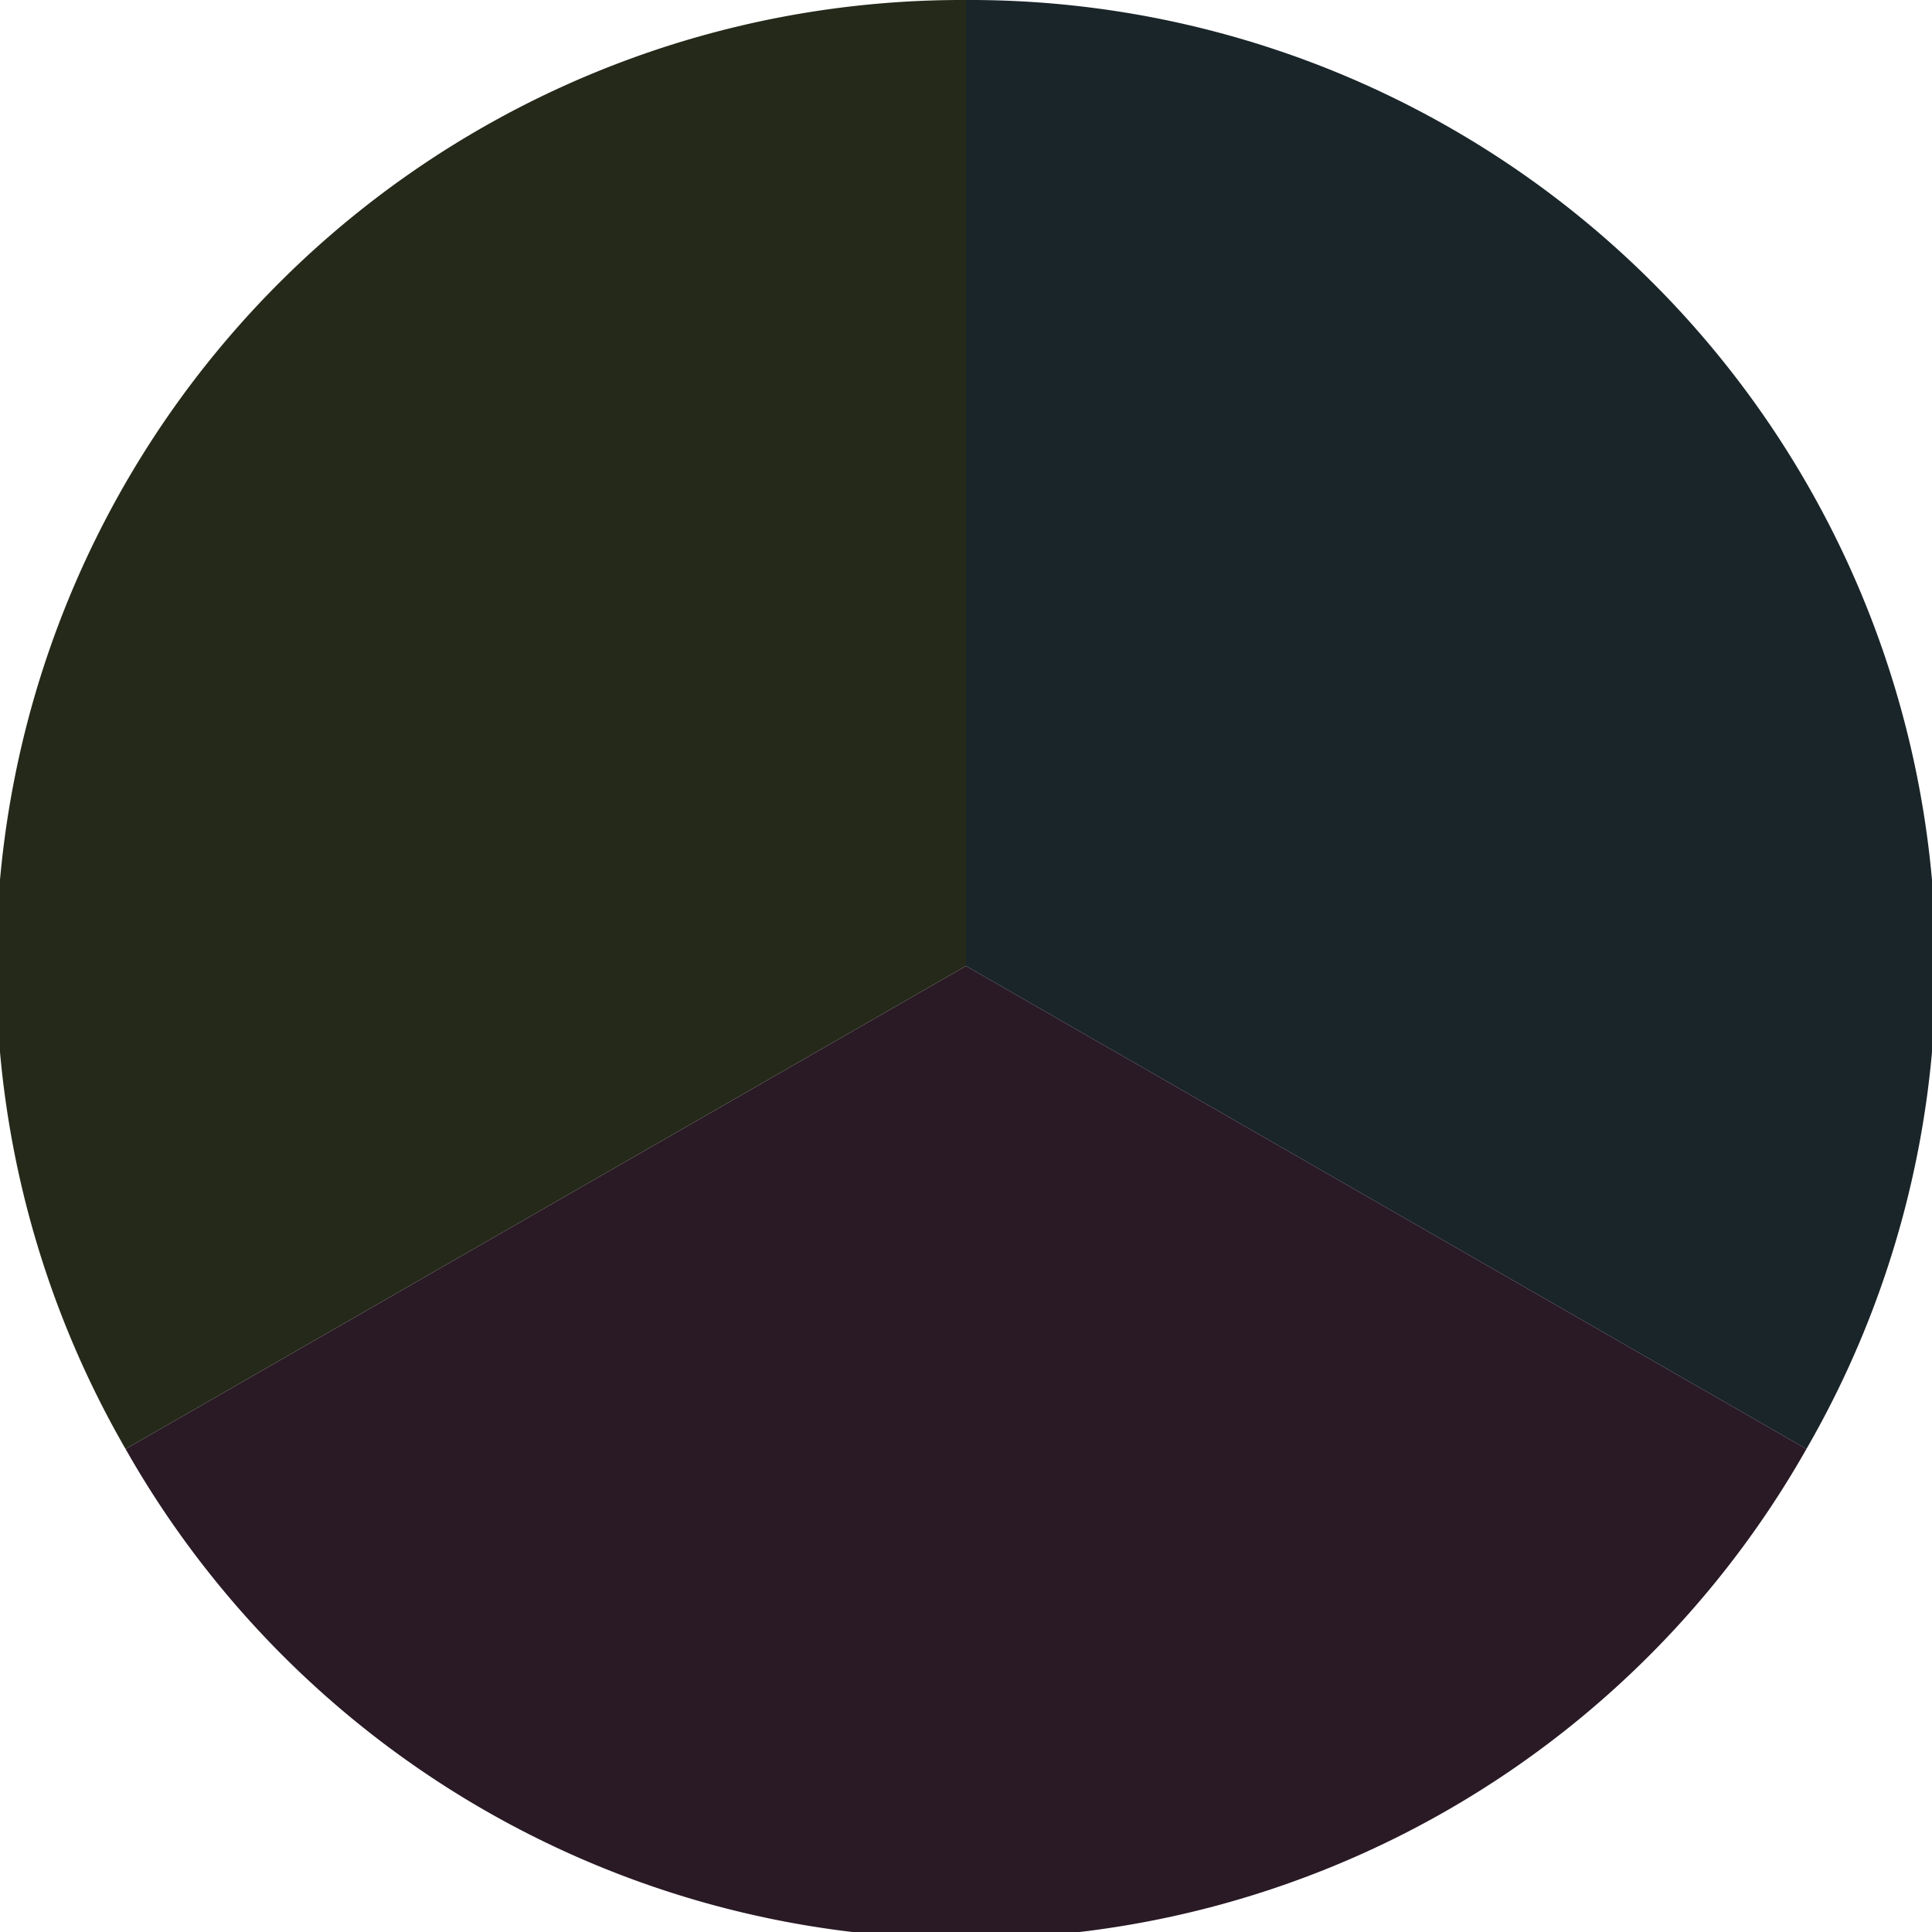 <?xml version="1.0" standalone="no"?>
<svg width="500" height="500" viewBox="-1 -1 2 2" xmlns="http://www.w3.org/2000/svg">
        <path d="M 0 -1 
             A 1,1 0 0,1 0.87 0.5             L 0,0
             z" fill="#1a2529" />
            <path d="M 0.87 0.5 
             A 1,1 0 0,1 -0.87 0.5             L 0,0
             z" fill="#291a25" />
            <path d="M -0.87 0.5 
             A 1,1 0 0,1 -0 -1             L 0,0
             z" fill="#25291a" />
    </svg>
